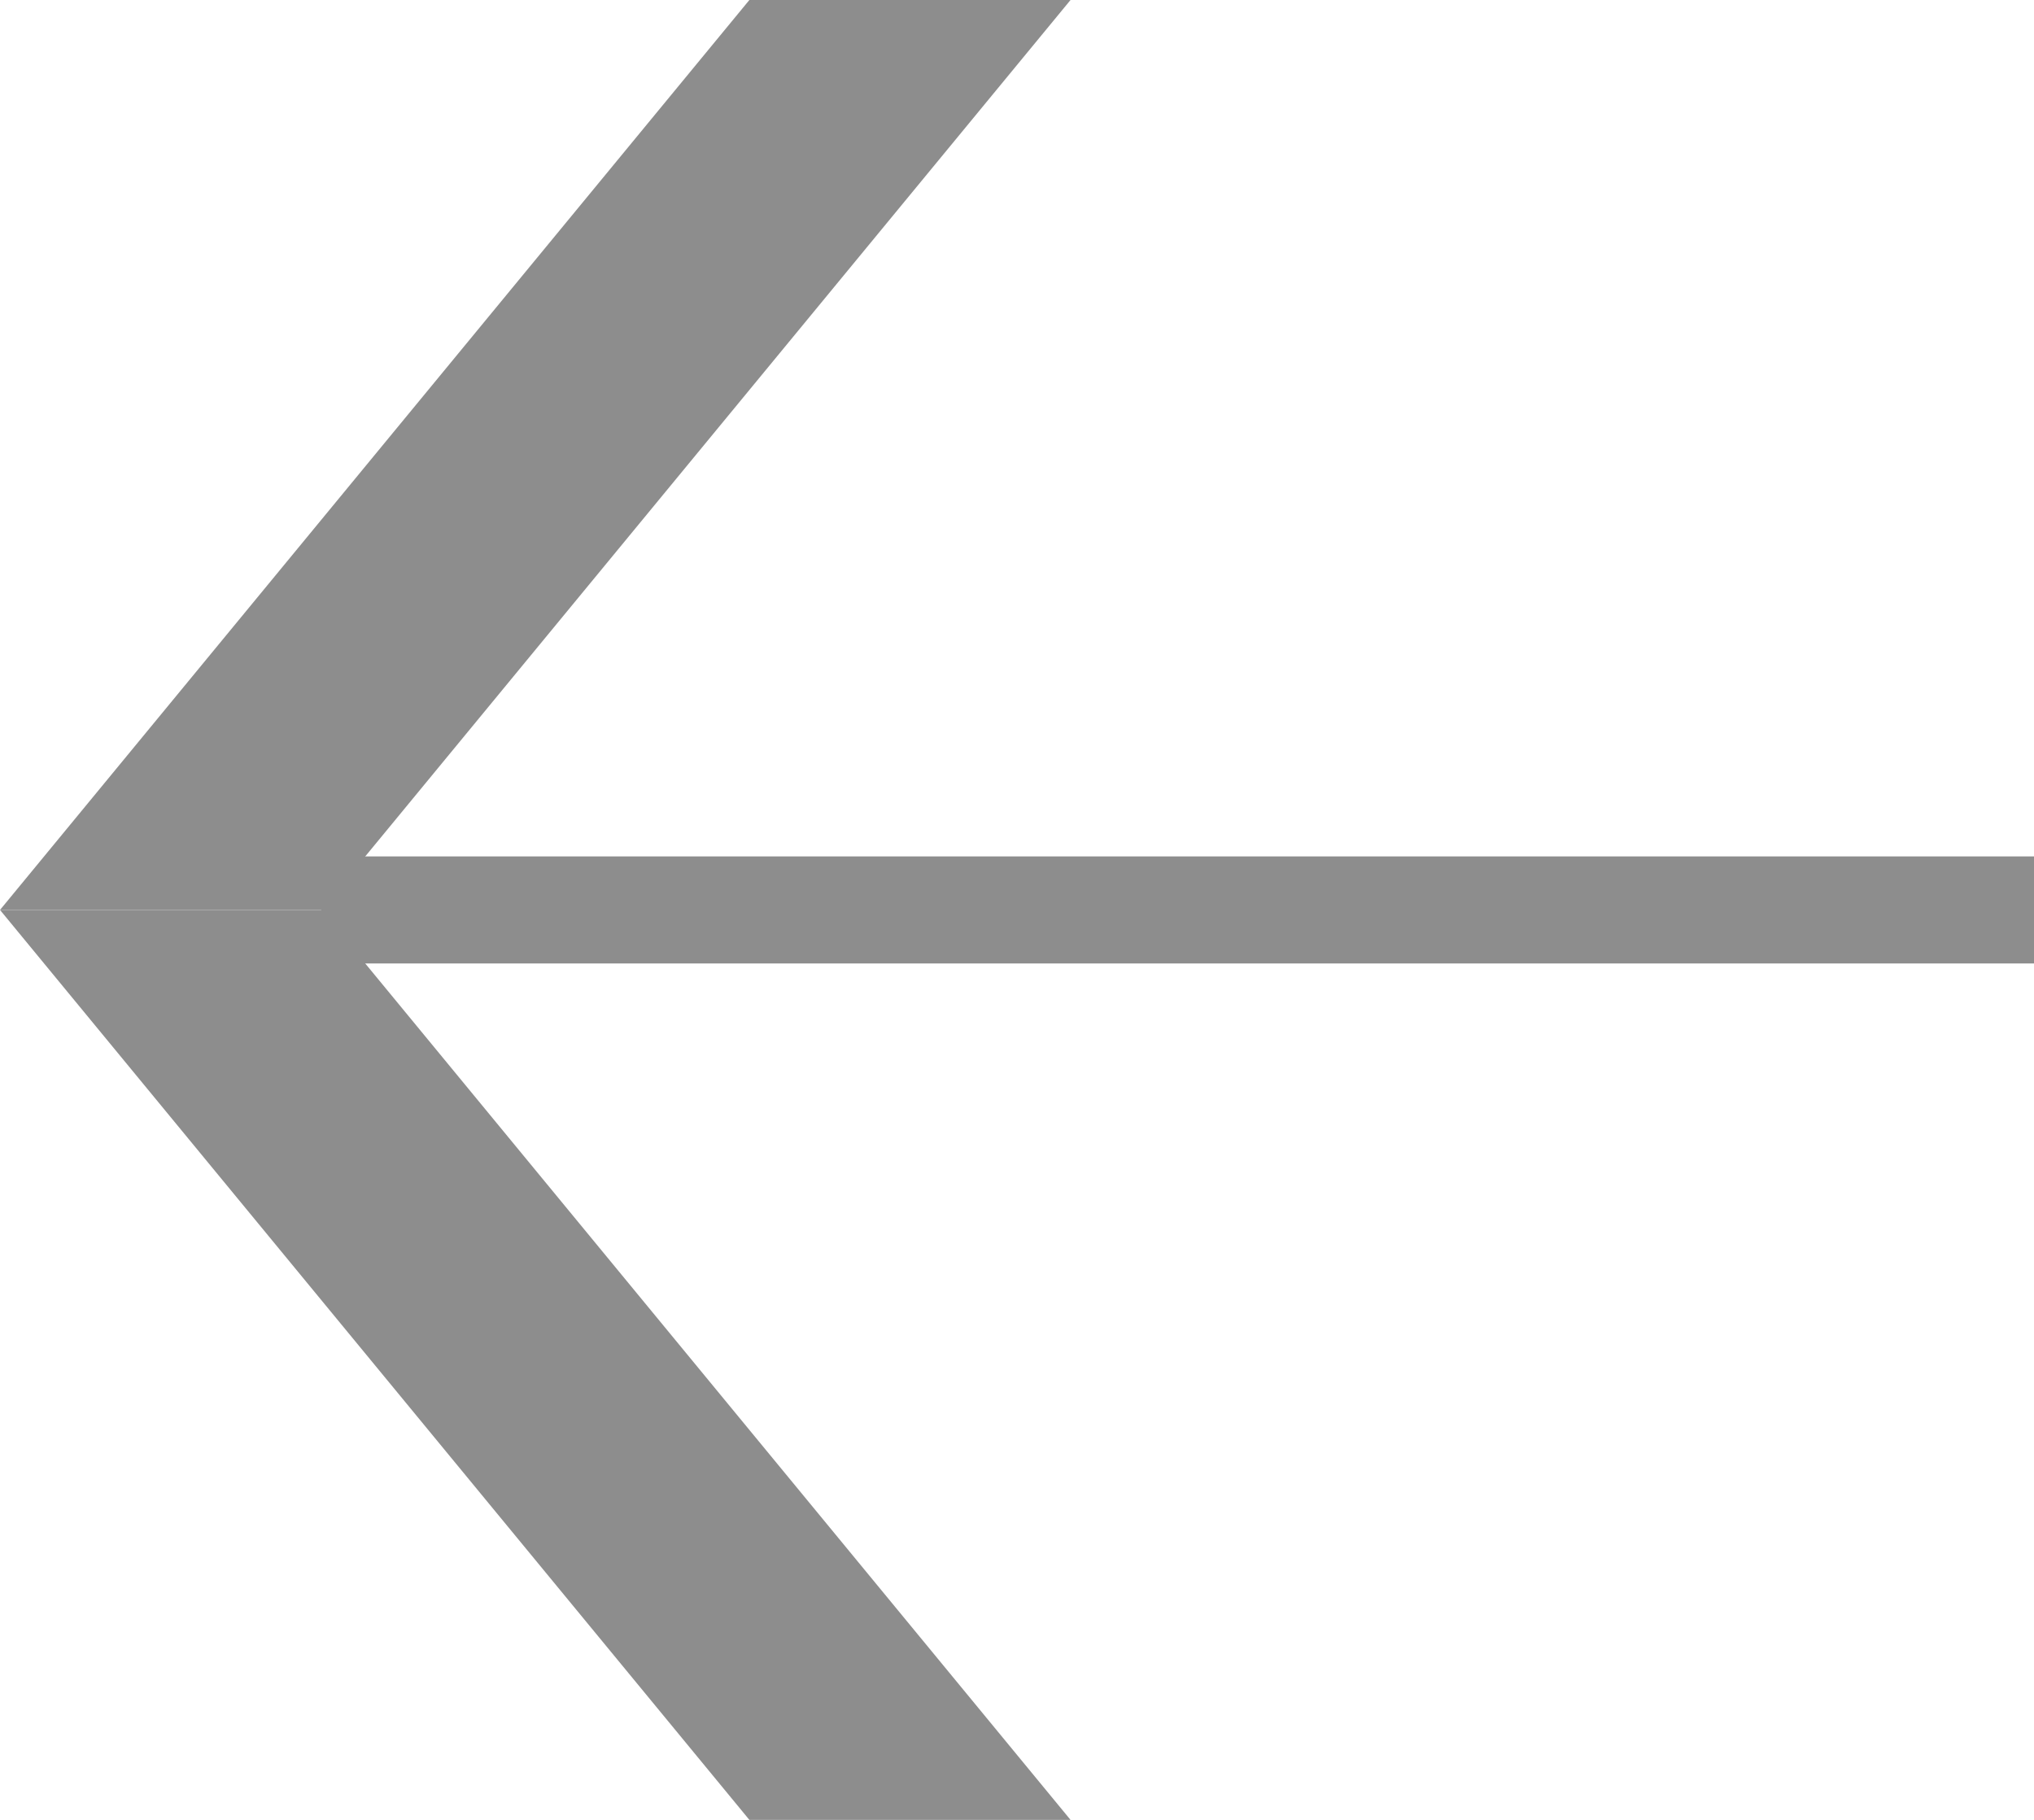 <svg width="19" height="17" viewBox="0 0 19 17" fill="none" xmlns="http://www.w3.org/2000/svg">
<path d="M-7.43094e-07 8.5L3 8.5L10 0L7 2.62268e-07L-7.43094e-07 8.5Z" fill="#8D8D8D"/>
<path d="M-7.43094e-07 8.5L3 8.5L10 17L7 17L-7.43094e-07 8.5Z" fill="#8D8D8D"/>
<line x1="19" y1="8.5" x2="3" y2="8.5" stroke="#8D8D8D"/>
</svg>
